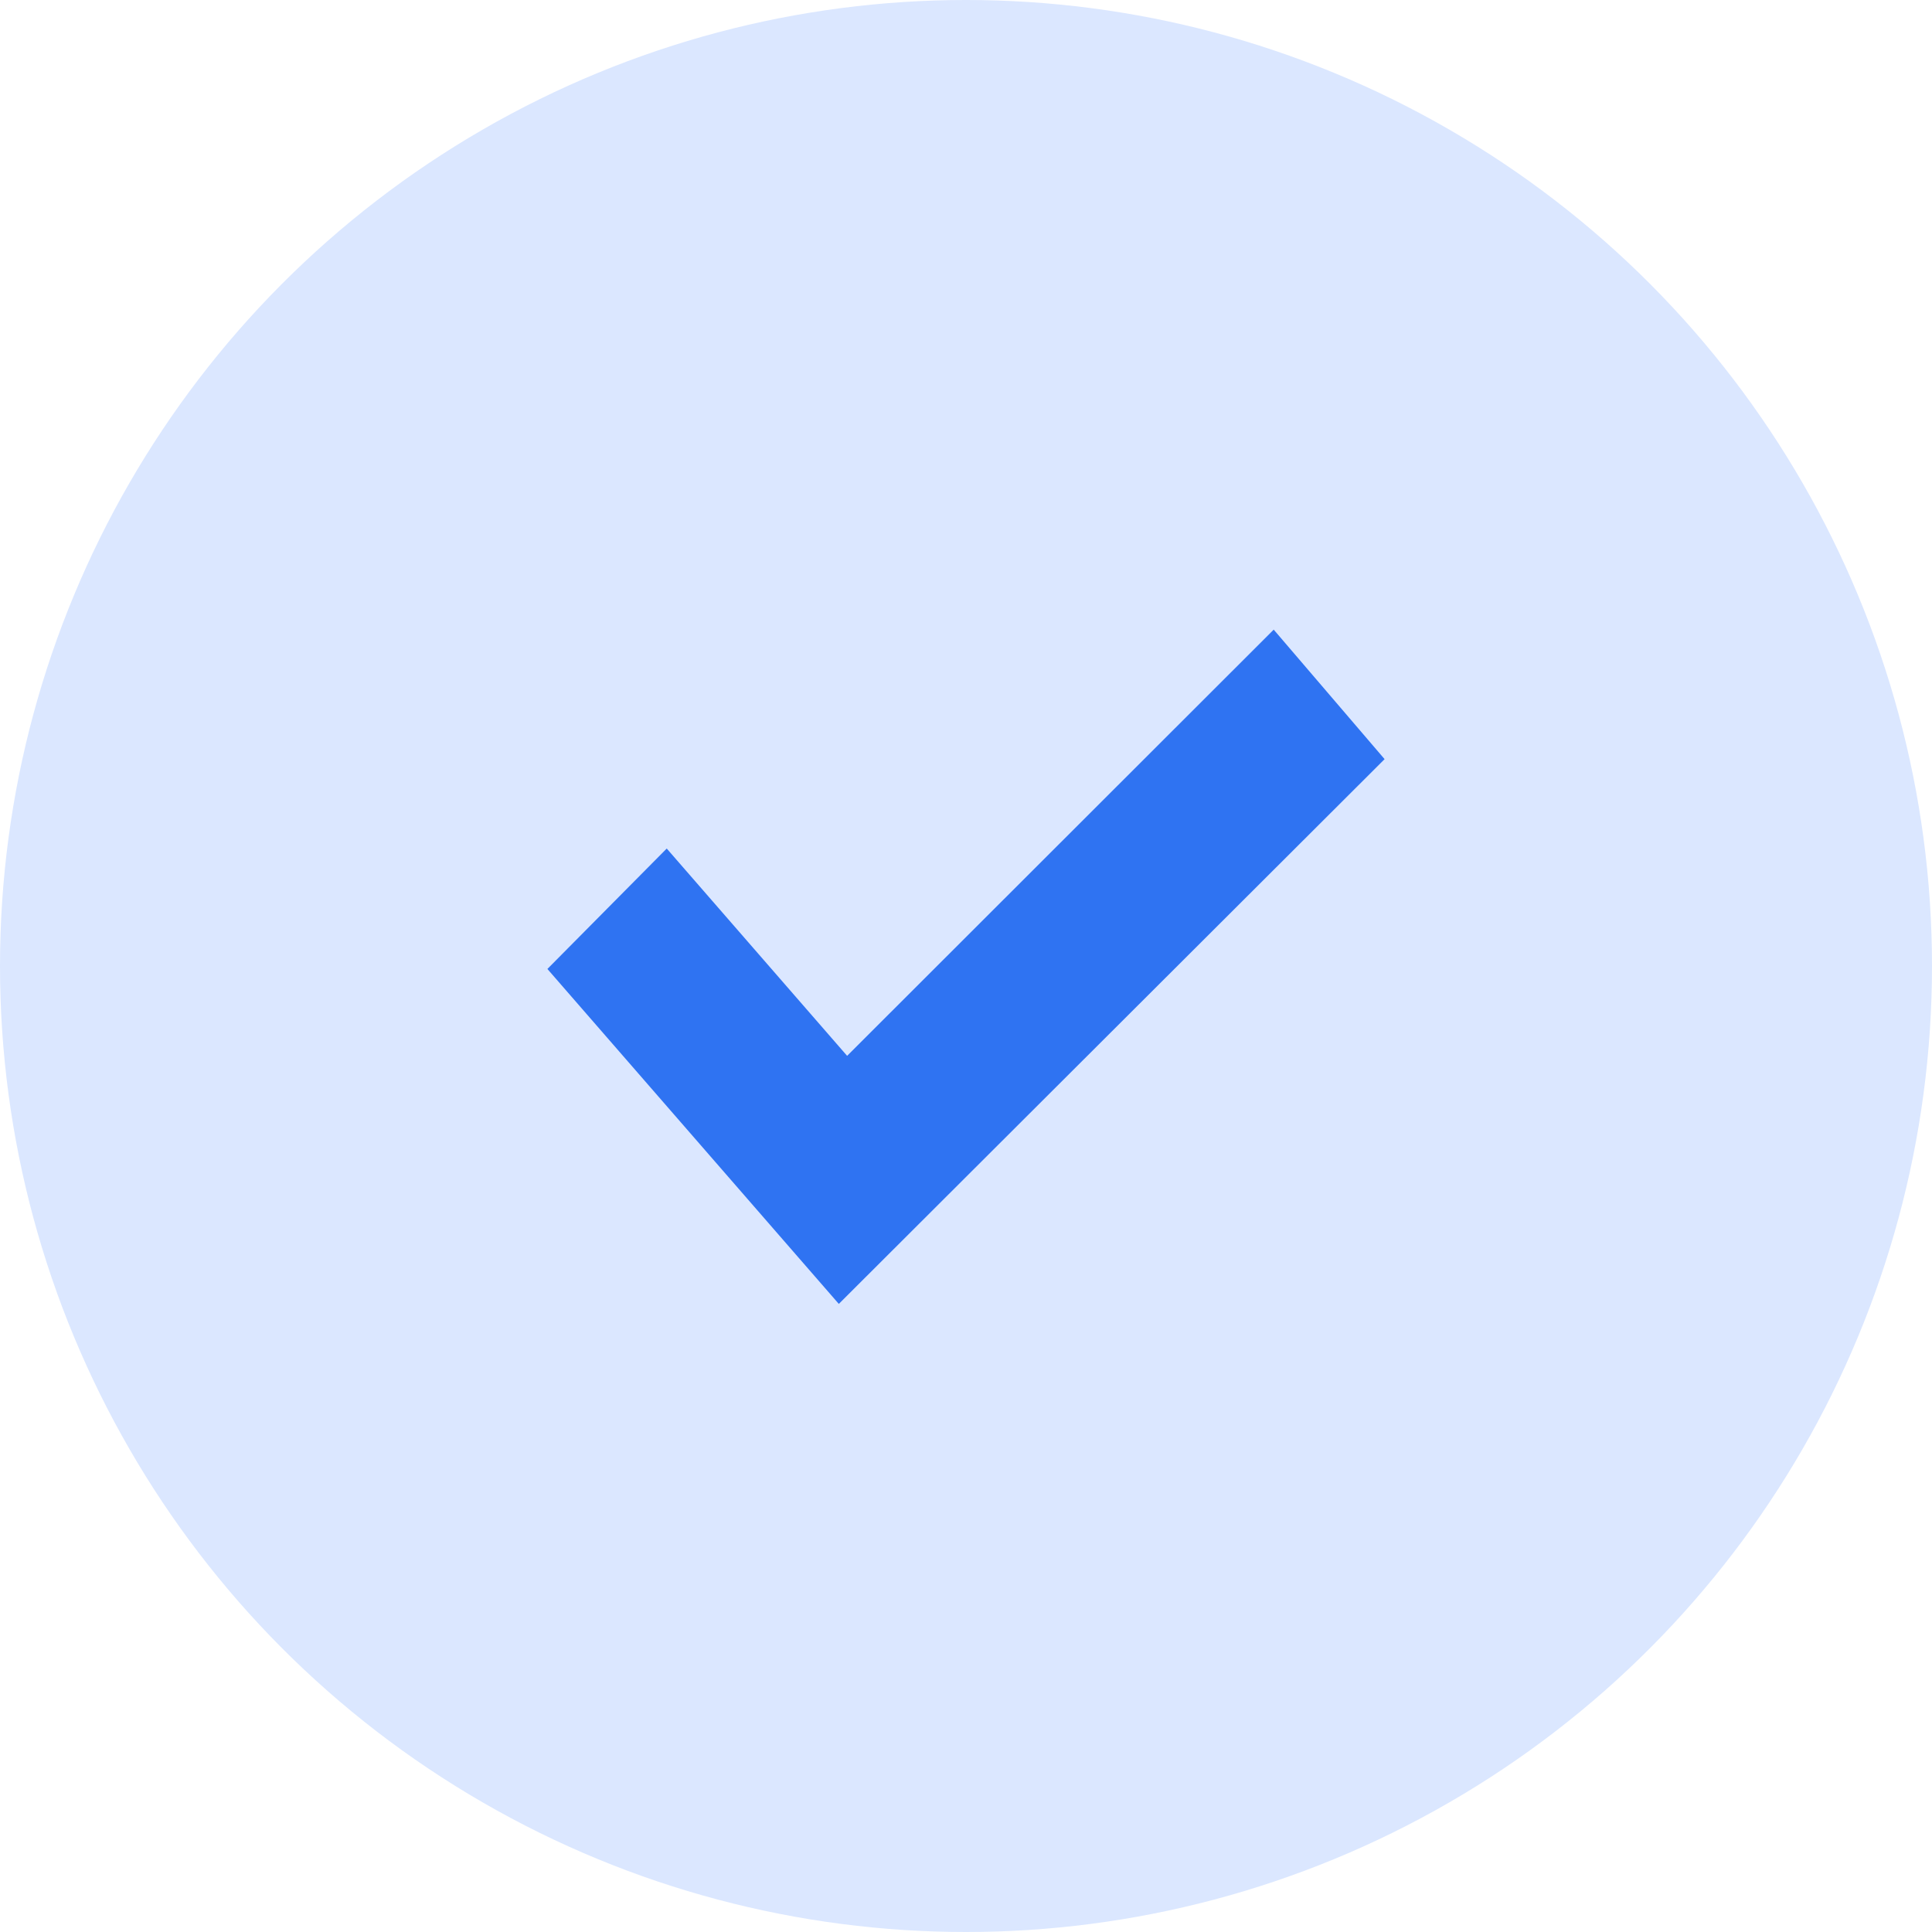 <svg xmlns="http://www.w3.org/2000/svg" width="30" height="30" viewBox="0 0 30 30" fill="none"><circle cx="15" cy="15" r="15" fill="#DBE7FF"></circle><g clip-path="url(#clip0_172_31)"><path d="M19.778 9.777L13.154 16.395L10.353 13.176L8.5 15.046L13.025 20.247L21.5 11.788L19.778 9.777Z" fill="#2F73F2"></path></g><defs><clipPath id="clip0_172_31"><rect width="13" height="14" fill="white" transform="translate(8.5 8)"></rect></clipPath></defs></svg>